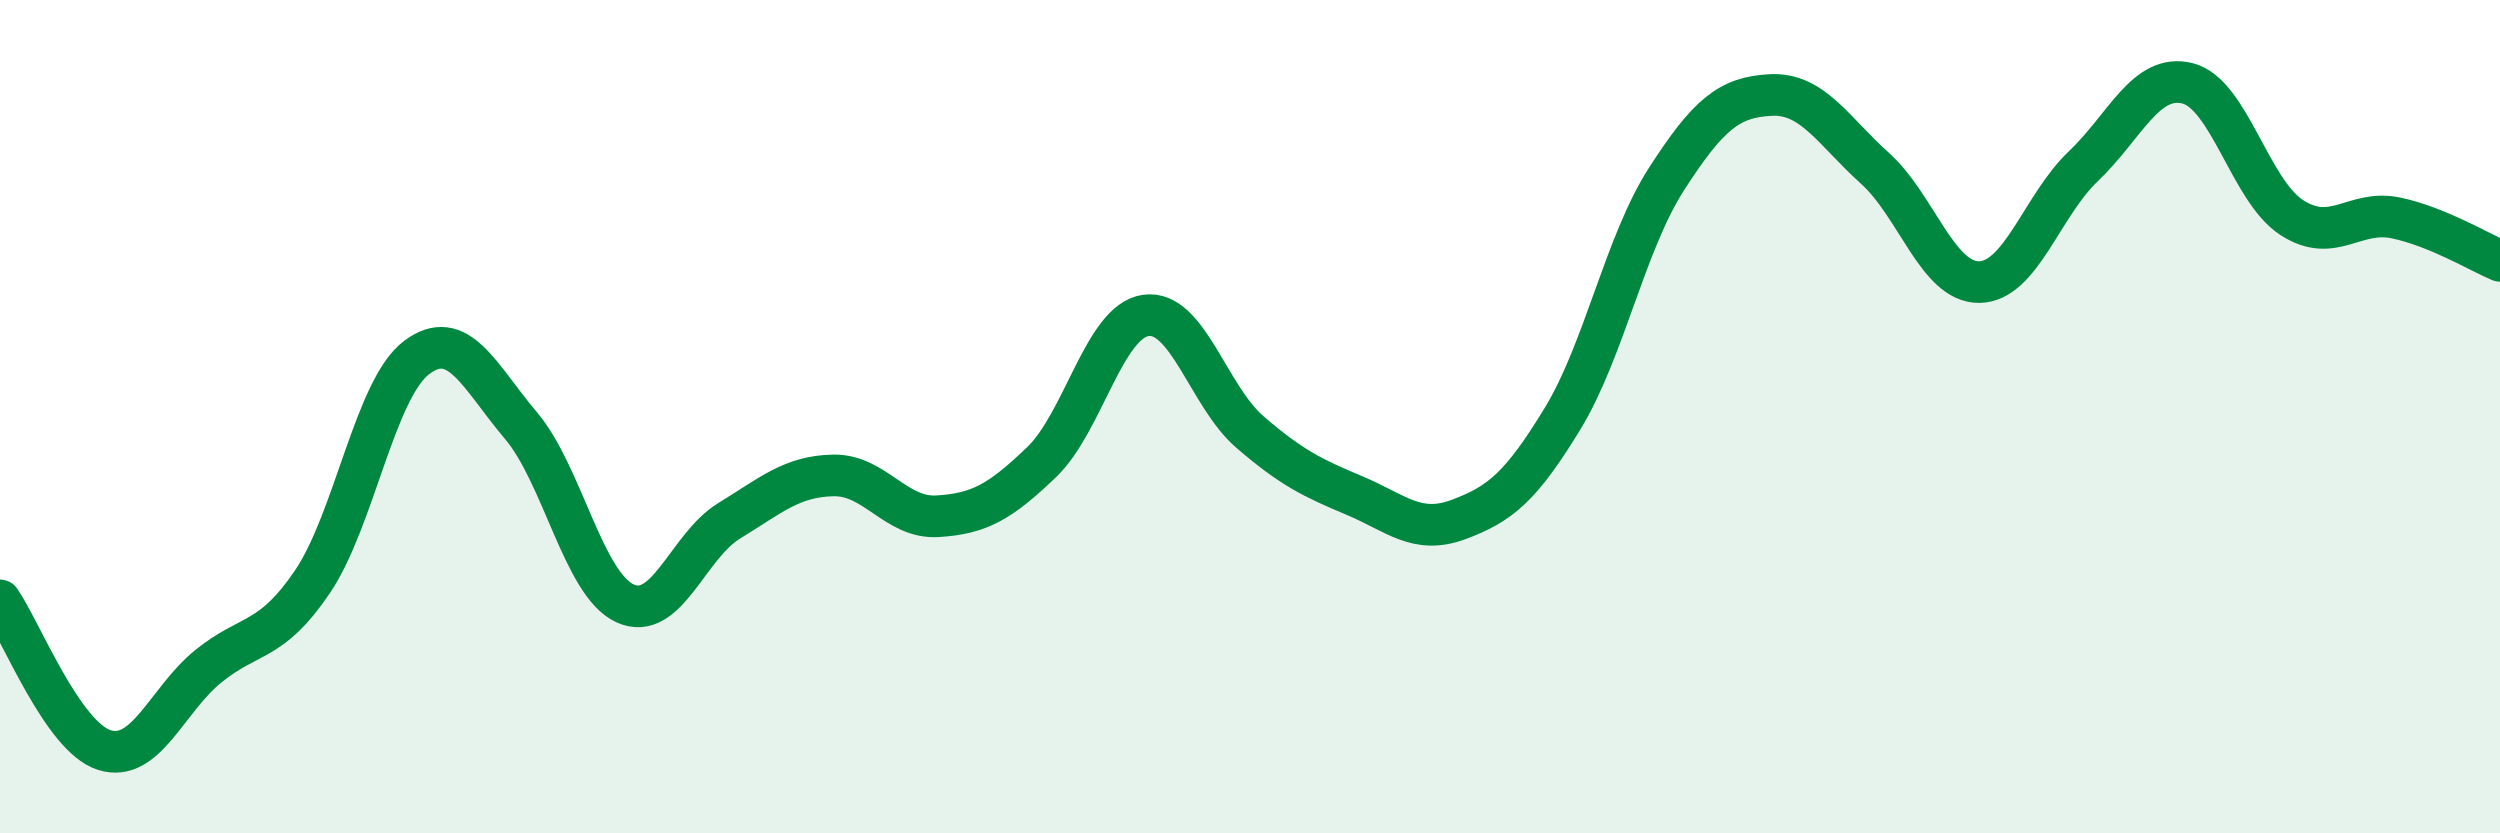 
    <svg width="60" height="20" viewBox="0 0 60 20" xmlns="http://www.w3.org/2000/svg">
      <path
        d="M 0,14.41 C 0.5,15.13 1.5,17.68 2.5,18 C 3.5,18.32 4,16.8 5,15.99 C 6,15.18 6.5,15.44 7.5,13.96 C 8.5,12.48 9,9.33 10,8.58 C 11,7.83 11.5,9.03 12.5,10.21 C 13.5,11.39 14,14.02 15,14.48 C 16,14.94 16.5,13.11 17.5,12.5 C 18.5,11.89 19,11.43 20,11.41 C 21,11.39 21.5,12.45 22.5,12.39 C 23.5,12.33 24,12.05 25,11.09 C 26,10.13 26.5,7.71 27.5,7.57 C 28.5,7.43 29,9.51 30,10.37 C 31,11.23 31.5,11.47 32.5,11.89 C 33.5,12.31 34,12.84 35,12.47 C 36,12.1 36.5,11.69 37.5,10.05 C 38.5,8.41 39,5.84 40,4.29 C 41,2.74 41.5,2.33 42.5,2.28 C 43.5,2.23 44,3.14 45,4.04 C 46,4.94 46.5,6.78 47.5,6.77 C 48.5,6.76 49,4.94 50,3.99 C 51,3.04 51.5,1.75 52.5,2 C 53.5,2.25 54,4.57 55,5.22 C 56,5.87 56.5,5.02 57.5,5.23 C 58.5,5.44 59.5,6.05 60,6.26L60 20L0 20Z"
        fill="#008740"
        opacity="0.1"
        stroke-linecap="round"
        stroke-linejoin="round"
      />
      <path
        d="M 0,14.41 C 0.5,15.13 1.5,17.68 2.5,18 C 3.5,18.32 4,16.8 5,15.99 C 6,15.18 6.5,15.44 7.5,13.96 C 8.5,12.48 9,9.33 10,8.58 C 11,7.83 11.5,9.03 12.5,10.21 C 13.5,11.39 14,14.02 15,14.48 C 16,14.94 16.5,13.11 17.5,12.5 C 18.5,11.89 19,11.43 20,11.41 C 21,11.39 21.5,12.45 22.5,12.39 C 23.5,12.33 24,12.05 25,11.09 C 26,10.13 26.5,7.71 27.5,7.57 C 28.5,7.43 29,9.51 30,10.37 C 31,11.23 31.5,11.47 32.5,11.89 C 33.5,12.31 34,12.84 35,12.47 C 36,12.1 36.5,11.69 37.5,10.05 C 38.5,8.41 39,5.84 40,4.29 C 41,2.74 41.5,2.33 42.5,2.28 C 43.5,2.23 44,3.14 45,4.04 C 46,4.94 46.5,6.78 47.5,6.77 C 48.5,6.76 49,4.94 50,3.99 C 51,3.04 51.5,1.75 52.5,2 C 53.5,2.25 54,4.57 55,5.22 C 56,5.87 56.5,5.02 57.5,5.23 C 58.5,5.44 59.5,6.05 60,6.26"
        stroke="#008740"
        stroke-width="1"
        fill="none"
        stroke-linecap="round"
        stroke-linejoin="round"
      />
    </svg>
  